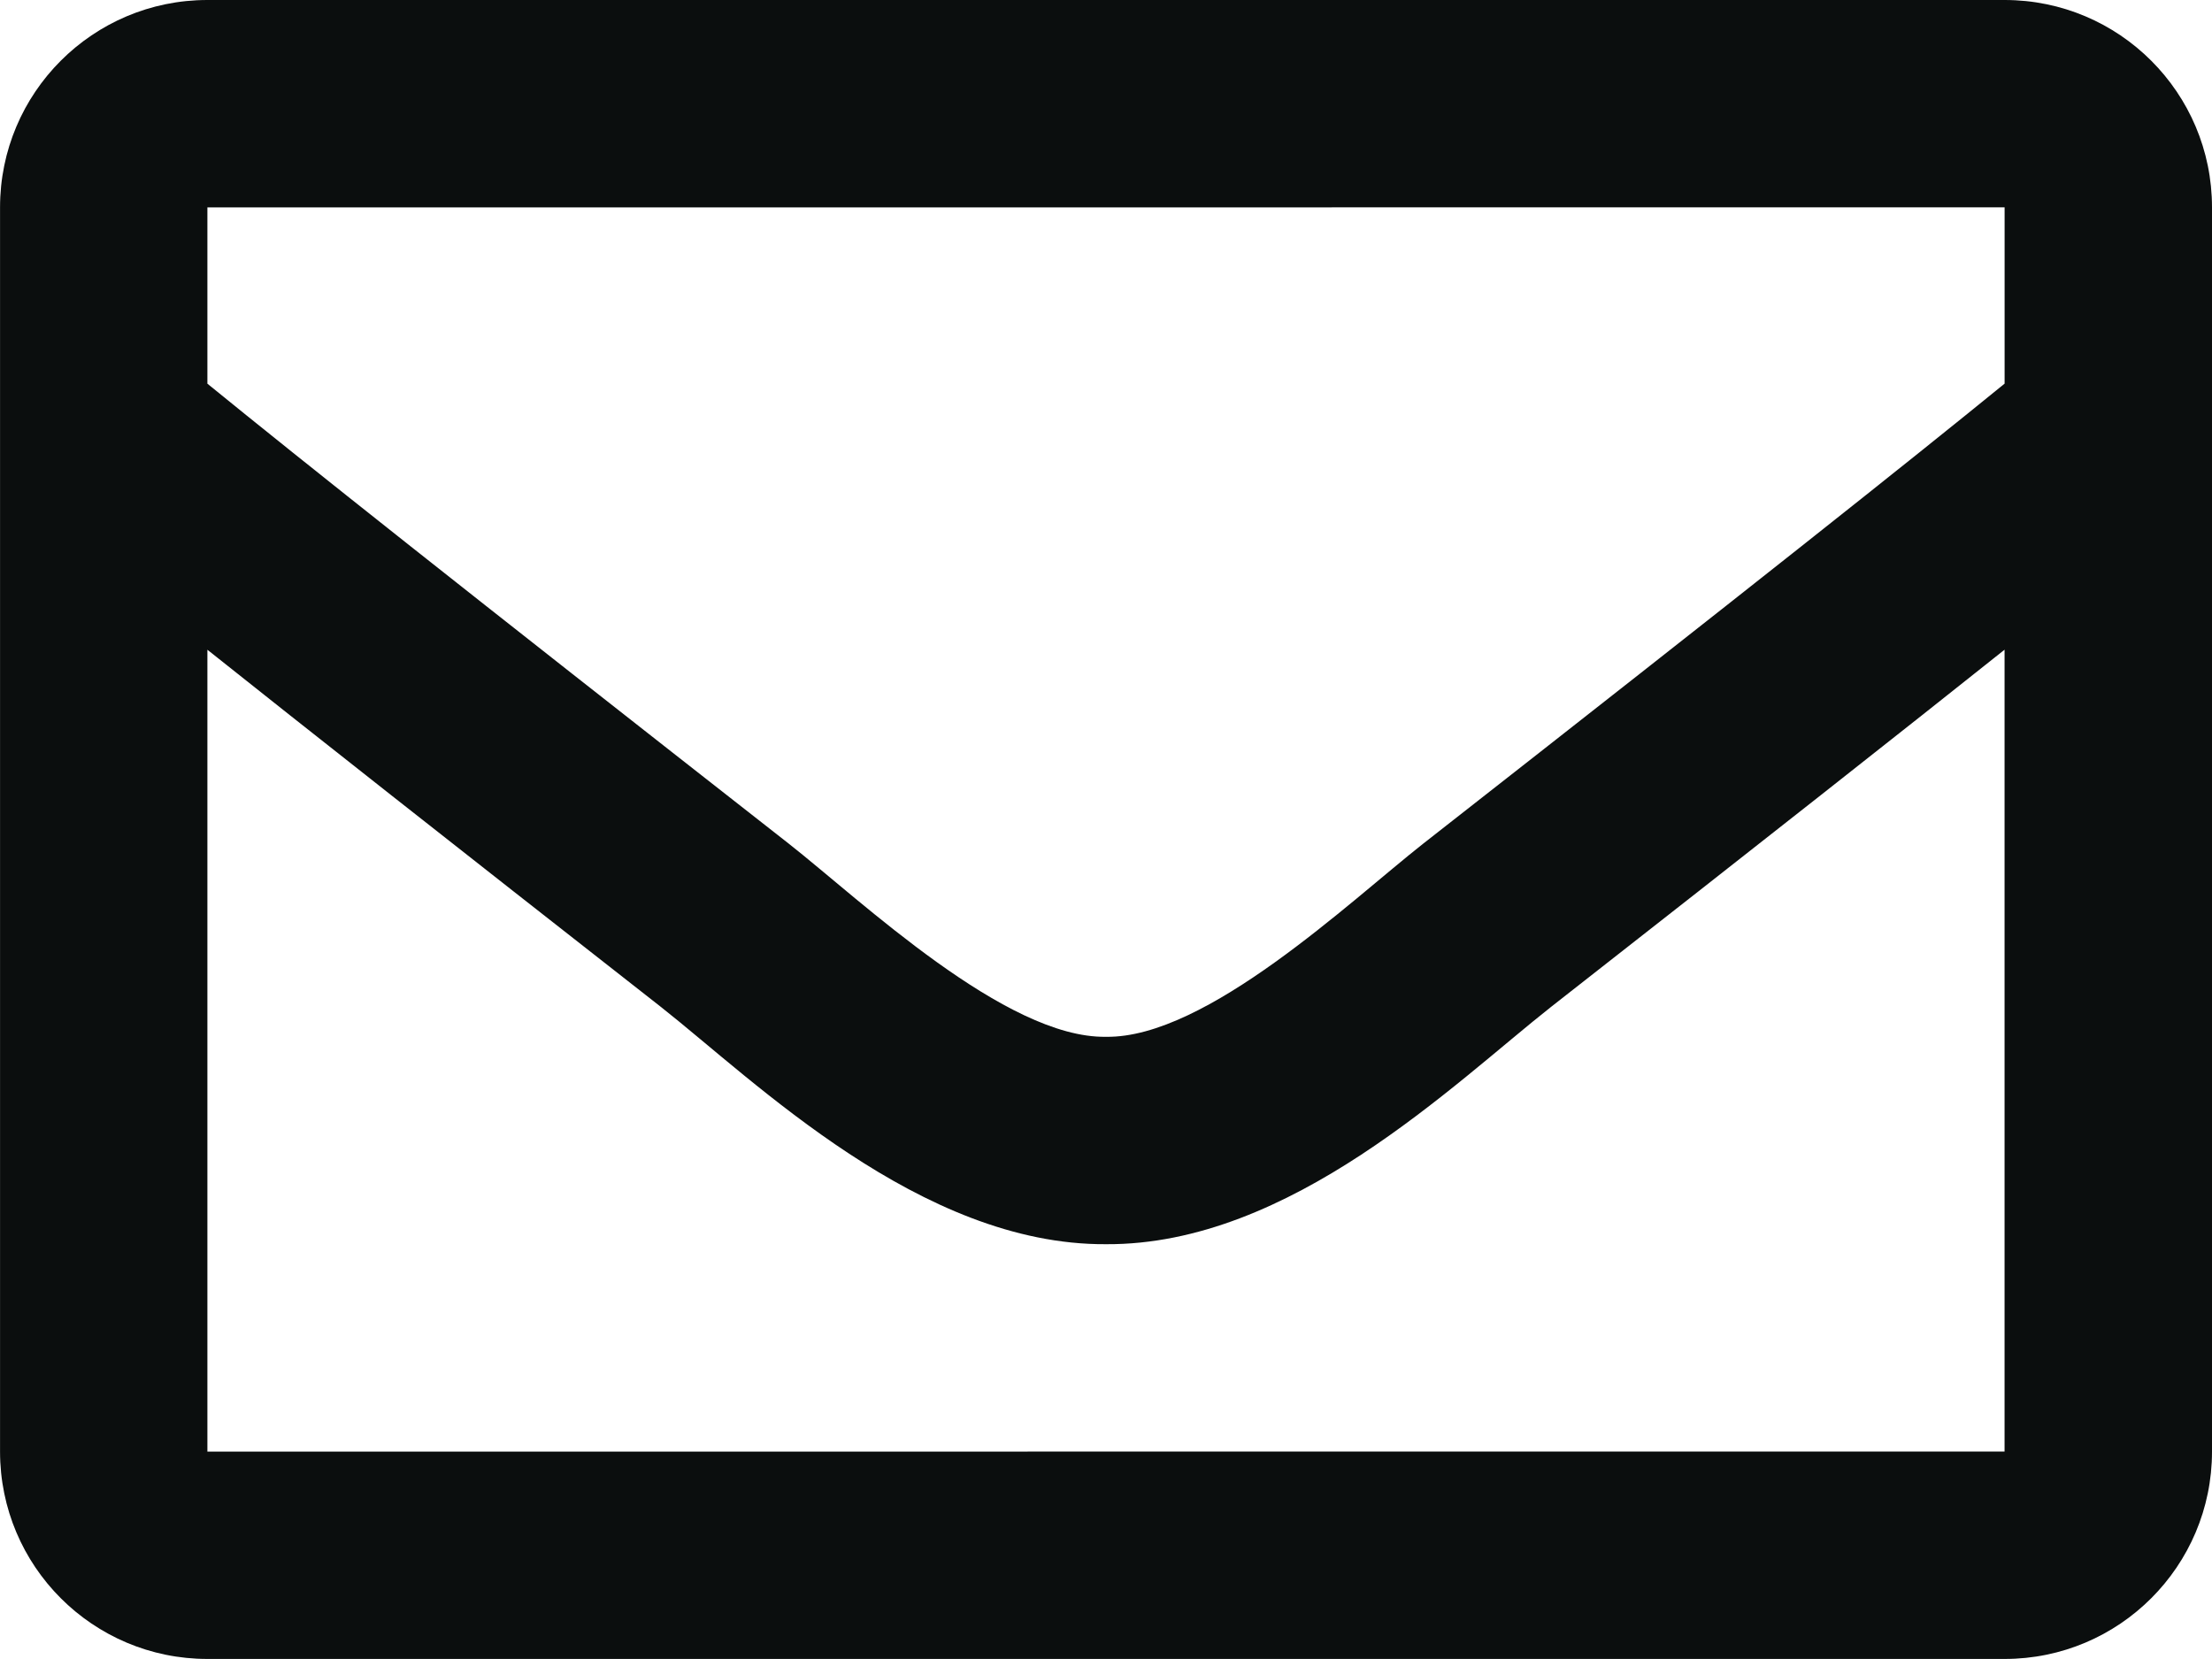<?xml version="1.0" encoding="UTF-8" standalone="no"?>
<!-- Created with Inkscape (http://www.inkscape.org/) -->

<svg
   xmlns:dc="http://purl.org/dc/elements/1.1/"
   xmlns:cc="http://creativecommons.org/ns#"
   xmlns:rdf="http://www.w3.org/1999/02/22-rdf-syntax-ns#"
   xmlns:svg="http://www.w3.org/2000/svg"
   xmlns="http://www.w3.org/2000/svg"
   xmlns:sodipodi="http://sodipodi.sourceforge.net/DTD/sodipodi-0.dtd"
   xmlns:inkscape="http://www.inkscape.org/namespaces/inkscape"
   width="49.691mm"
   height="37.268mm"
   viewBox="0 0 49.691 37.268"
   version="1.1"
   id="svg8"
   inkscape:version="0.92.4 (5da689c313, 2019-01-14)"
   sodipodi:docname="emain-envelope-dark.svg">
  <defs
     id="defs2" />
  <sodipodi:namedview
     id="base"
     pagecolor="#ffffff"
     bordercolor="#666666"
     borderopacity="1.0"
     inkscape:pageopacity="0.0"
     inkscape:pageshadow="2"
     inkscape:zoom="0.7"
     inkscape:cx="-203.68675"
     inkscape:cy="242.19963"
     inkscape:document-units="mm"
     inkscape:current-layer="layer1"
     showgrid="false"
     inkscape:window-width="2560"
     inkscape:window-height="1017"
     inkscape:window-x="1912"
     inkscape:window-y="-8"
     inkscape:window-maximized="1"
     units="mm" />
  <g
     inkscape:label="Layer 1"
     inkscape:groupmode="layer"
     id="layer1"
     transform="translate(0,-259.732)">
    <path
       style="fill:#0b0e0e;fill-opacity:1;stroke-width:0.265"
       inkscape:connector-curvature="0"
       d="M 45.032,259.732 H 4.659 c -2.573,0 -4.658,2.086 -4.658,4.658 v 27.951 c 0,2.573 2.086,4.658 4.658,4.658 h 40.374 c 2.573,0 4.658,-2.086 4.658,-4.658 v -27.951 c 0,-2.573 -2.086,-4.658 -4.658,-4.658 z m 0,4.658 v 3.96 c -2.176,1.772 -5.645,4.528 -13.062,10.335 -1.634,1.286 -4.872,4.374 -7.125,4.338 -2.252,0.036 -5.491,-3.053 -7.125,-4.338 C 10.305,272.879 6.835,270.123 4.659,268.351 v -3.96 z M 4.659,292.341 v -18.013 c 2.224,1.771 5.378,4.257 10.184,8.021 2.121,1.67 5.836,5.356 10.002,5.333 4.146,0.024 7.814,-3.61 10.001,-5.333 4.807,-3.764 7.961,-6.25 10.185,-8.022 v 18.013 z"
       id="path1843" />
  </g>
</svg>
